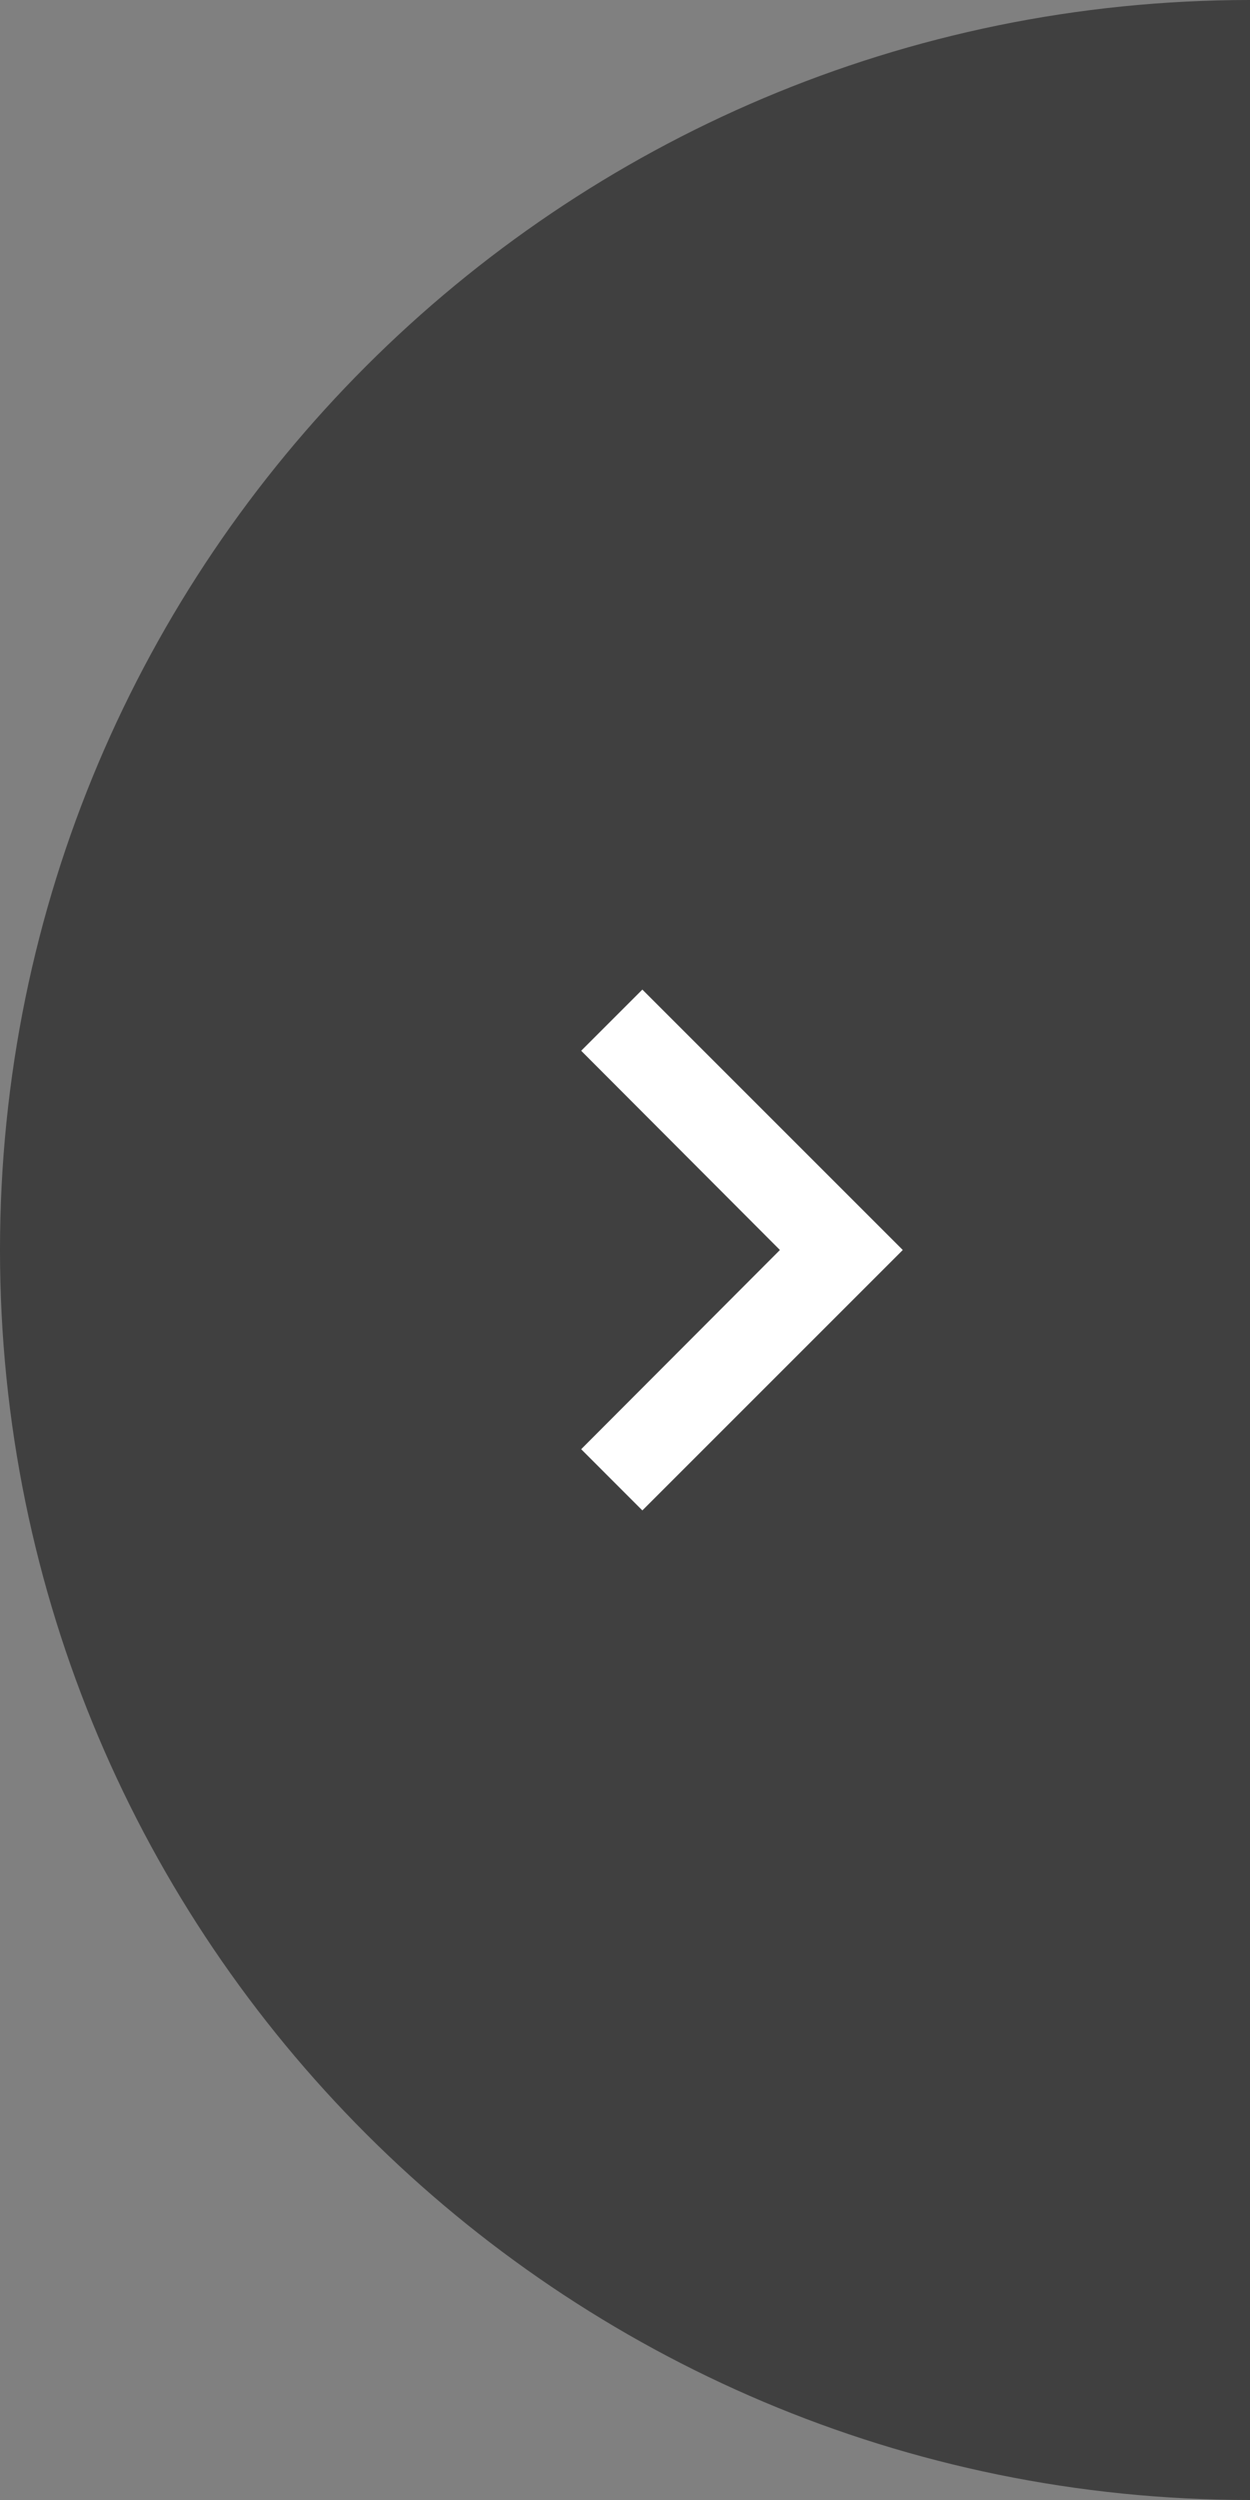 <svg width="36" height="72" fill="none" xmlns="http://www.w3.org/2000/svg"><rect width="100%" height="100%" fill="#808080" stroke="none"/><path opacity=".5" d="M36 0C16.118 0 0 16.118 0 36s16.118 36 36 36V0Z" fill="#000"/><g clip-path="url('#clip0_1221_762')"><path d="m26 36-7.5-7.5-1.762 1.762L22.462 36l-5.724 5.737L18.5 43.5 26 36Z" fill="#fff"/></g><defs><clipPath id="clip0_1221_762"><path fill="#fff" transform="rotate(90 7.5 28.5)" d="M0 0h30v30H0z"/></clipPath></defs></svg>